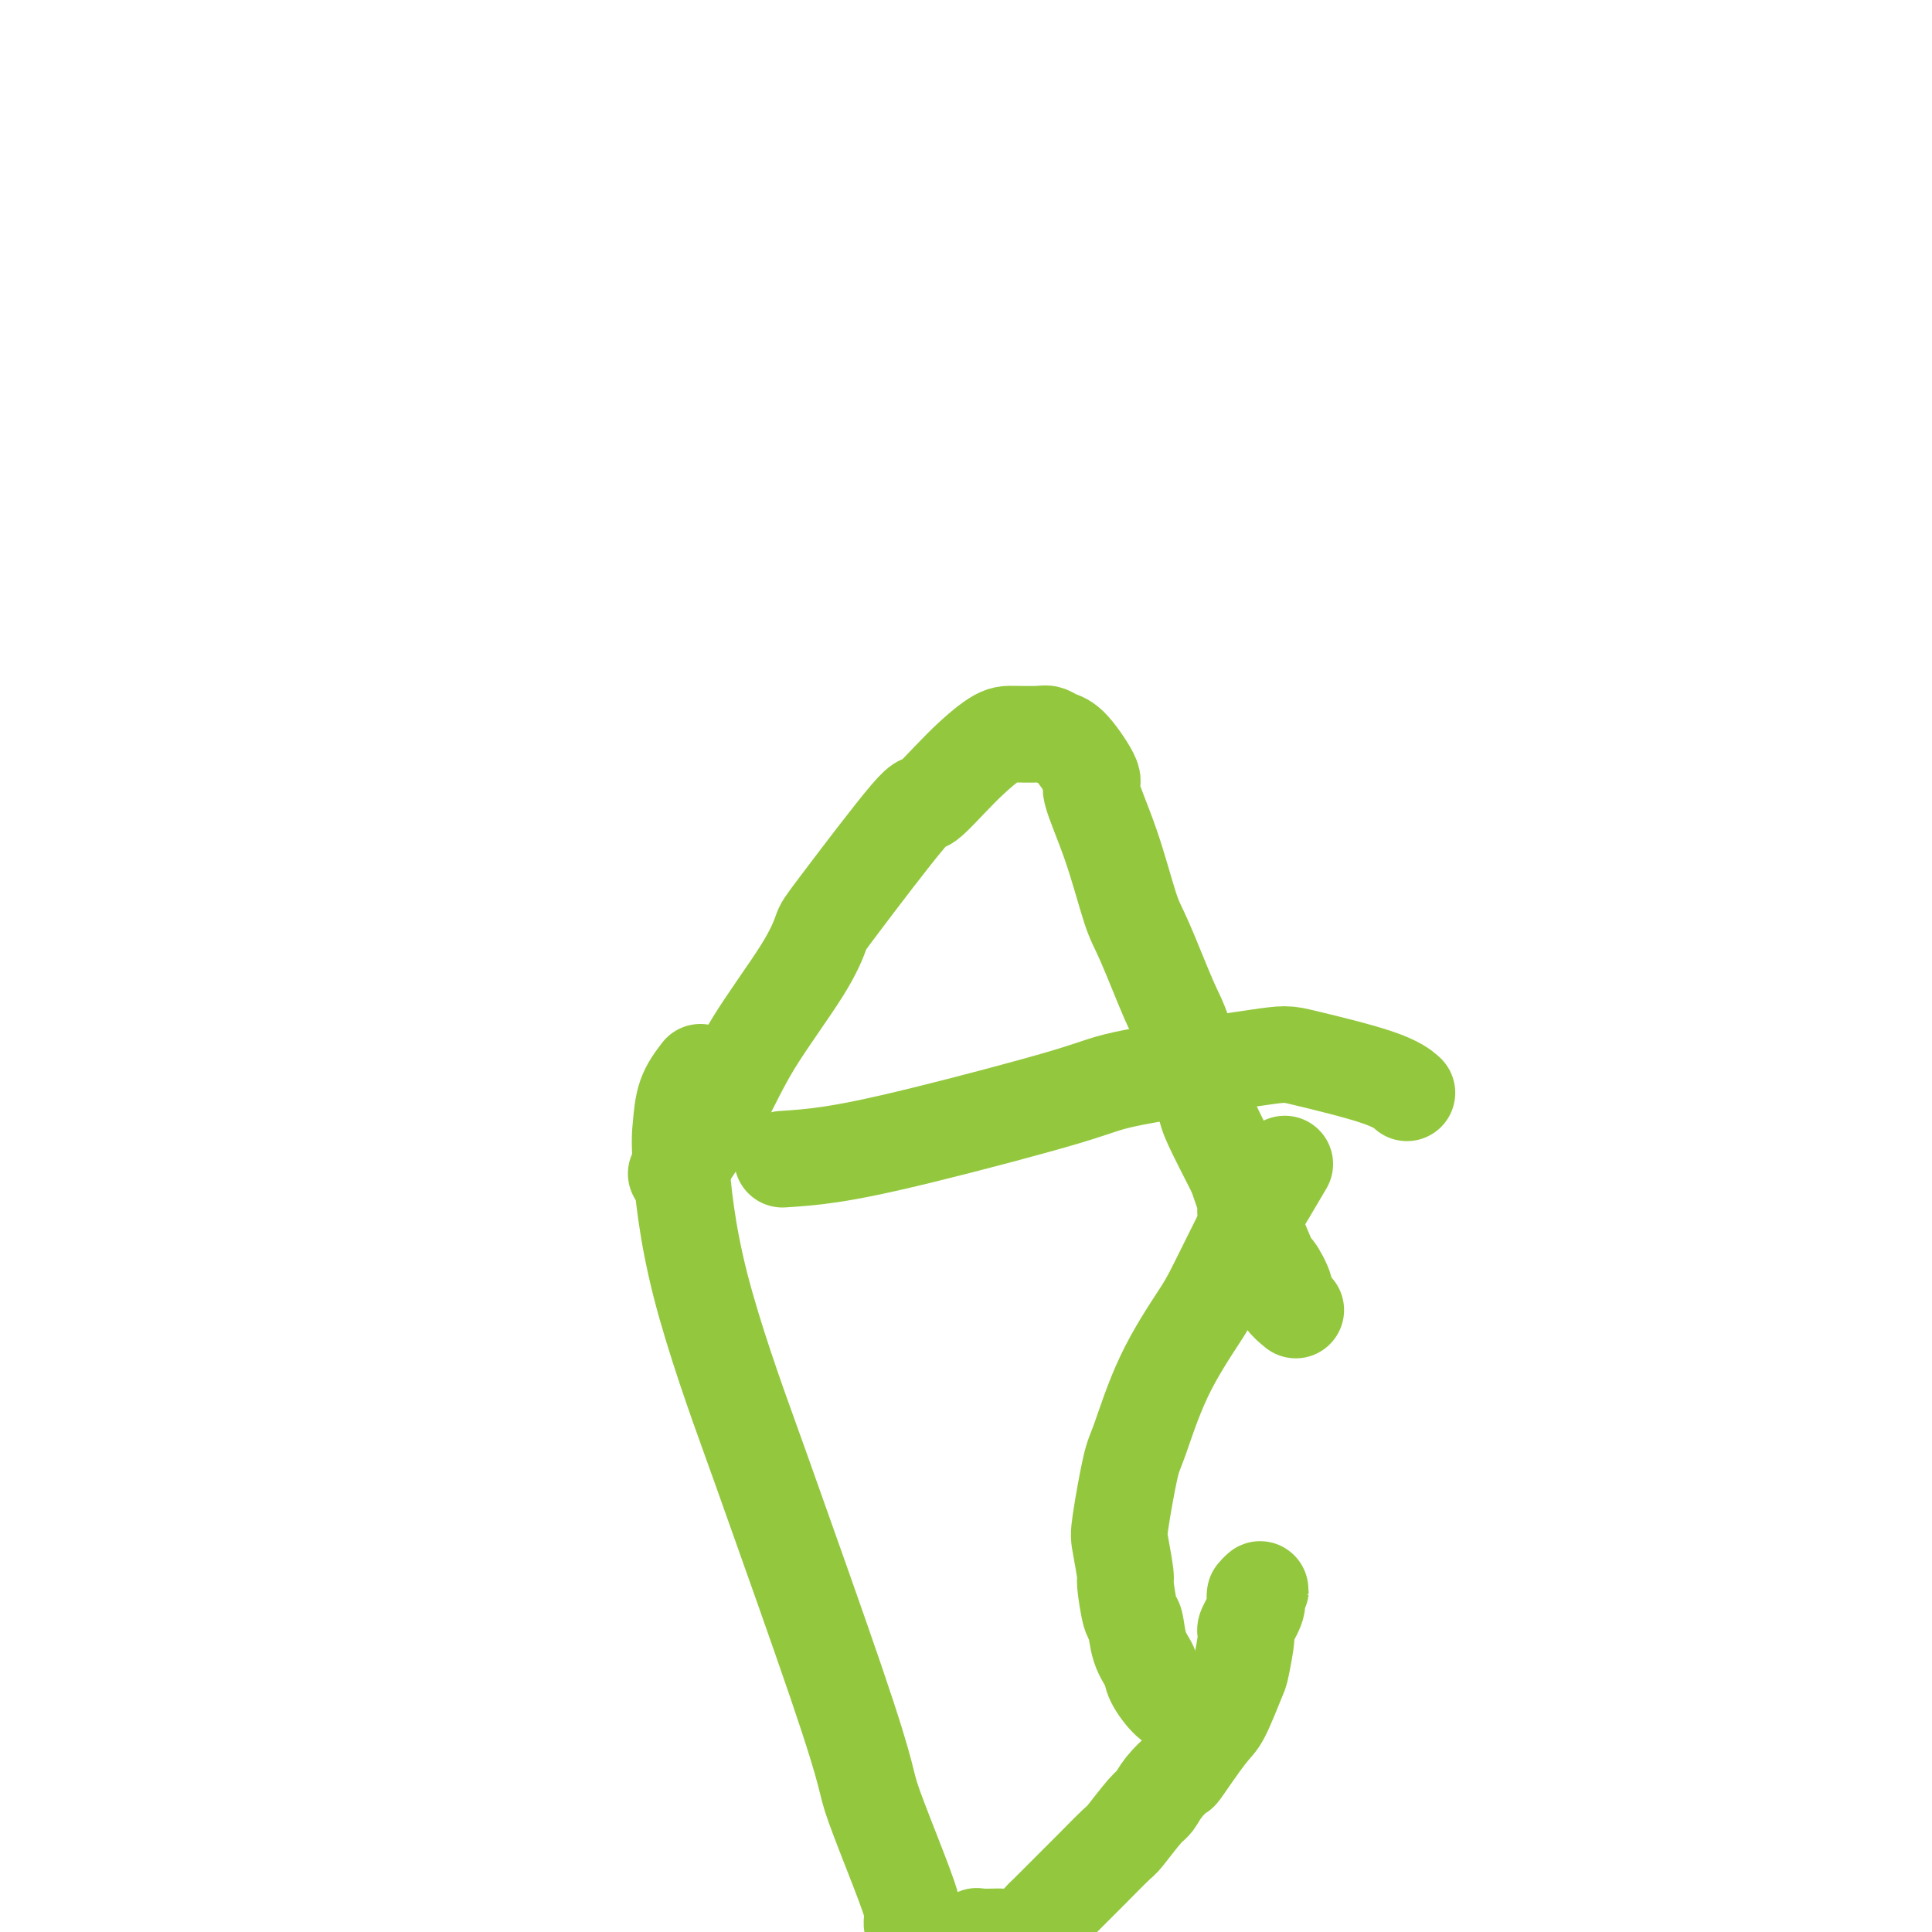 <svg viewBox='0 0 400 400' version='1.1' xmlns='http://www.w3.org/2000/svg' xmlns:xlink='http://www.w3.org/1999/xlink'><g fill='none' stroke='#93C83E' stroke-width='20' stroke-linecap='round' stroke-linejoin='round'><path d='M140,243c3.283,-4.838 6.566,-9.676 9,-14c2.434,-4.324 4.019,-8.135 7,-13c2.981,-4.865 7.357,-10.783 10,-15c2.643,-4.217 3.551,-6.734 4,-8c0.449,-1.266 0.438,-1.282 4,-6c3.562,-4.718 10.698,-14.140 14,-18c3.302,-3.860 2.769,-2.158 4,-3c1.231,-0.842 4.227,-4.226 7,-7c2.773,-2.774 5.323,-4.936 7,-6c1.677,-1.064 2.481,-1.029 4,-1c1.519,0.029 3.754,0.054 5,0c1.246,-0.054 1.504,-0.187 2,0c0.496,0.187 1.230,0.692 2,1c0.770,0.308 1.575,0.417 3,2c1.425,1.583 3.471,4.638 4,6c0.529,1.362 -0.458,1.029 0,3c0.458,1.971 2.361,6.244 4,11c1.639,4.756 3.014,9.995 4,13c0.986,3.005 1.585,3.776 3,7c1.415,3.224 3.647,8.903 5,12c1.353,3.097 1.827,3.614 3,7c1.173,3.386 3.047,9.642 4,13c0.953,3.358 0.987,3.816 2,6c1.013,2.184 3.007,6.092 5,10'/><path d='M256,243c5.020,14.368 2.568,9.289 2,8c-0.568,-1.289 0.746,1.211 2,4c1.254,2.789 2.449,5.865 3,7c0.551,1.135 0.460,0.329 1,1c0.540,0.671 1.712,2.819 2,4c0.288,1.181 -0.307,1.395 0,2c0.307,0.605 1.516,1.601 2,2c0.484,0.399 0.242,0.199 0,0'/><path d='M162,240c2.922,-0.188 5.844,-0.376 10,-1c4.156,-0.624 9.546,-1.683 19,-4c9.454,-2.317 22.972,-5.891 30,-8c7.028,-2.109 7.565,-2.754 14,-4c6.435,-1.246 18.769,-3.094 25,-4c6.231,-0.906 6.361,-0.872 10,0c3.639,0.872 10.787,2.581 15,4c4.213,1.419 5.489,2.548 6,3c0.511,0.452 0.255,0.226 0,0'/><path d='M266,241c-2.472,4.213 -4.943,8.426 -6,10c-1.057,1.574 -0.699,0.509 -2,3c-1.301,2.491 -4.259,8.539 -6,12c-1.741,3.461 -2.263,4.335 -4,7c-1.737,2.665 -4.687,7.122 -7,12c-2.313,4.878 -3.989,10.177 -5,13c-1.011,2.823 -1.358,3.171 -2,6c-0.642,2.829 -1.581,8.139 -2,11c-0.419,2.861 -0.319,3.274 0,5c0.319,1.726 0.858,4.765 1,6c0.142,1.235 -0.112,0.666 0,2c0.112,1.334 0.592,4.571 1,6c0.408,1.429 0.746,1.048 1,2c0.254,0.952 0.426,3.236 1,5c0.574,1.764 1.552,3.009 2,4c0.448,0.991 0.368,1.730 1,3c0.632,1.270 1.978,3.073 3,4c1.022,0.927 1.721,0.979 2,1c0.279,0.021 0.140,0.010 0,0'/><path d='M145,222c-1.167,1.538 -2.333,3.075 -3,5c-0.667,1.925 -0.834,4.236 -1,6c-0.166,1.764 -0.331,2.979 0,8c0.331,5.021 1.157,13.848 4,25c2.843,11.152 7.704,24.628 10,31c2.296,6.372 2.028,5.639 5,14c2.972,8.361 9.183,25.816 13,37c3.817,11.184 5.240,16.095 6,19c0.760,2.905 0.856,3.802 2,7c1.144,3.198 3.336,8.695 5,13c1.664,4.305 2.799,7.416 3,9c0.201,1.584 -0.532,1.640 0,3c0.532,1.360 2.329,4.025 3,5c0.671,0.975 0.215,0.262 0,0c-0.215,-0.262 -0.191,-0.073 0,0c0.191,0.073 0.547,0.030 1,0c0.453,-0.030 1.003,-0.045 1,0c-0.003,0.045 -0.557,0.152 0,0c0.557,-0.152 2.227,-0.563 3,-1c0.773,-0.437 0.649,-0.902 1,-1c0.351,-0.098 1.179,0.170 2,0c0.821,-0.170 1.637,-0.777 2,-1c0.363,-0.223 0.273,-0.060 1,0c0.727,0.060 2.273,0.019 3,0c0.727,-0.019 0.637,-0.016 1,0c0.363,0.016 1.180,0.046 2,0c0.820,-0.046 1.644,-0.166 2,0c0.356,0.166 0.245,0.619 1,0c0.755,-0.619 2.378,-2.309 4,-4'/><path d='M216,397c1.658,-1.658 3.803,-3.802 5,-5c1.197,-1.198 1.444,-1.449 2,-2c0.556,-0.551 1.419,-1.403 3,-3c1.581,-1.597 3.878,-3.939 5,-5c1.122,-1.061 1.069,-0.843 2,-2c0.931,-1.157 2.848,-3.691 4,-5c1.152,-1.309 1.541,-1.394 2,-2c0.459,-0.606 0.989,-1.732 2,-3c1.011,-1.268 2.502,-2.676 3,-3c0.498,-0.324 0.003,0.437 1,-1c0.997,-1.437 3.487,-5.072 5,-7c1.513,-1.928 2.050,-2.149 3,-4c0.950,-1.851 2.315,-5.332 3,-7c0.685,-1.668 0.692,-1.522 1,-3c0.308,-1.478 0.918,-4.581 1,-6c0.082,-1.419 -0.366,-1.156 0,-2c0.366,-0.844 1.544,-2.797 2,-4c0.456,-1.203 0.188,-1.657 0,-2c-0.188,-0.343 -0.298,-0.577 0,-1c0.298,-0.423 1.003,-1.037 1,-1c-0.003,0.037 -0.715,0.725 -1,1c-0.285,0.275 -0.142,0.138 0,0'/></g>
</svg>